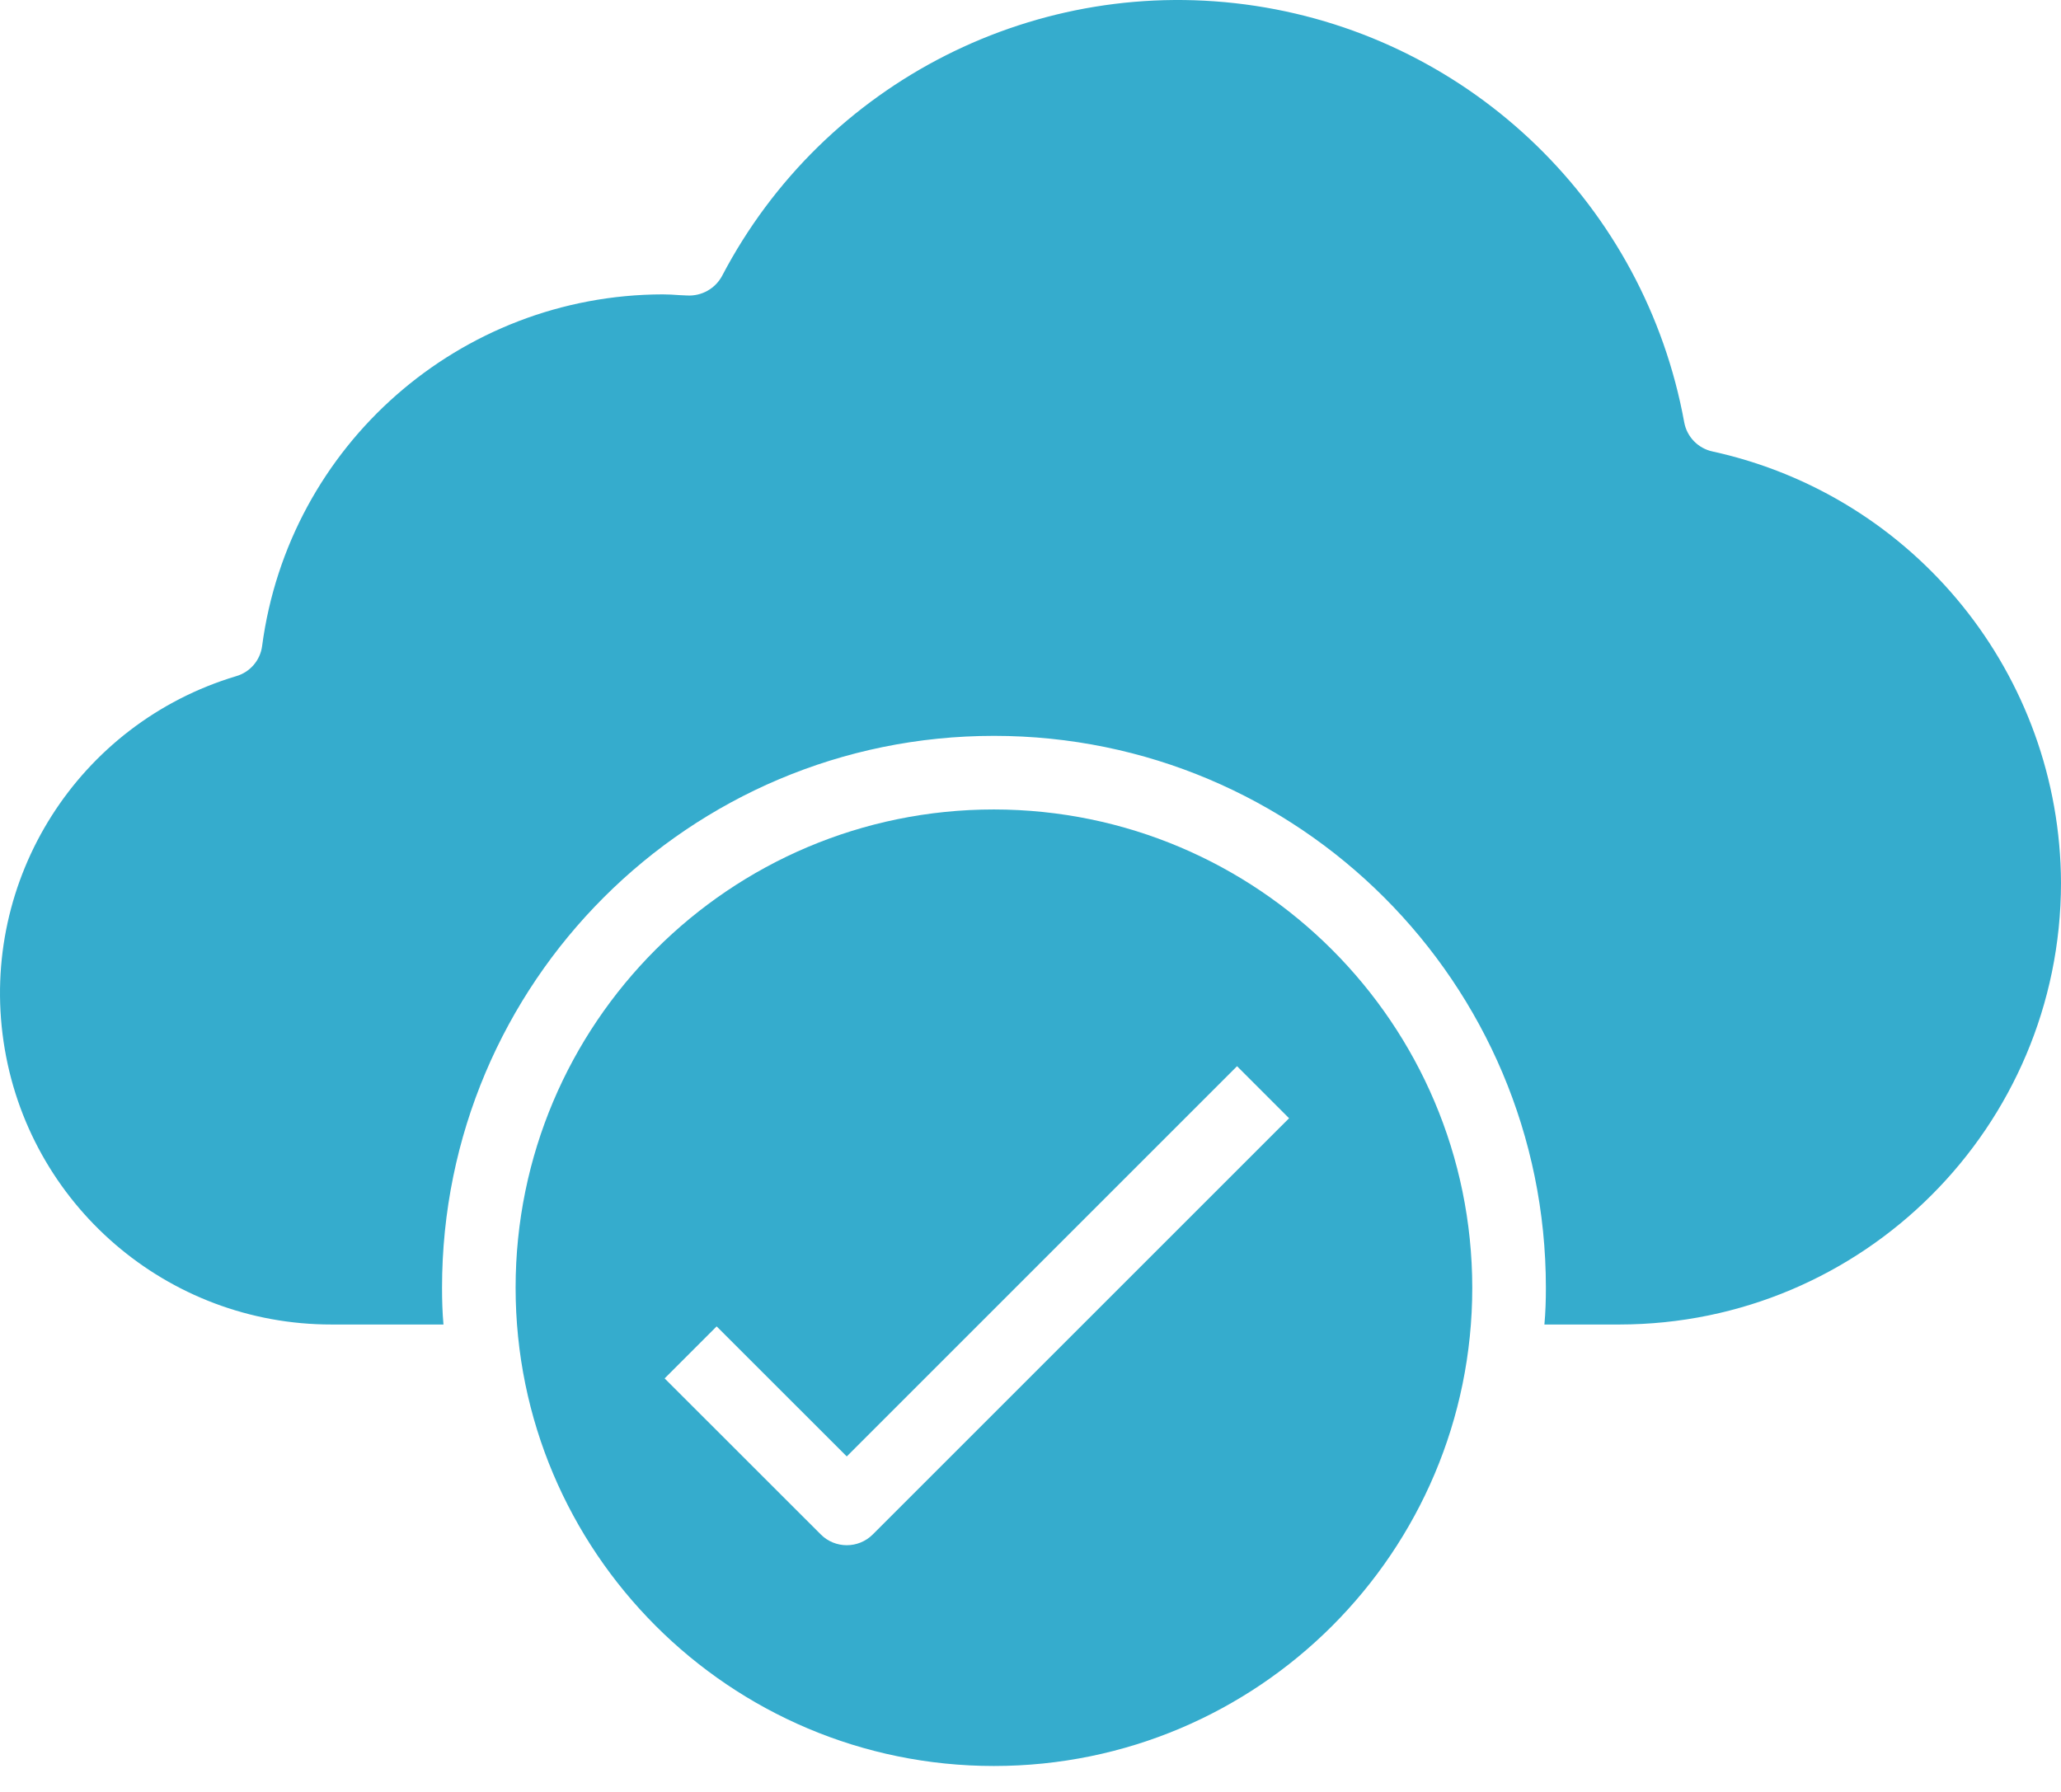 <?xml version="1.0" encoding="UTF-8"?> <svg xmlns="http://www.w3.org/2000/svg" width="46" height="40" viewBox="0 0 46 40" fill="none"> <path d="M22.184 18.069C16.288 18.069 11.508 22.848 11.508 28.744C11.508 34.641 16.288 39.421 22.184 39.421C28.081 39.421 32.86 34.641 32.86 28.744C32.854 22.851 28.077 18.075 22.184 18.069ZM19.48 34.252C19.16 34.573 18.639 34.573 18.319 34.252L14.834 30.769L15.995 29.608L18.899 32.511L27.61 23.8L28.771 24.962L19.48 34.252Z" fill="#35ACCD"></path> <path d="M46 19.711C45.995 25.152 41.586 29.561 36.145 29.566H34.47C34.495 29.295 34.503 29.024 34.503 28.744C34.503 21.941 28.988 16.426 22.184 16.426C15.381 16.426 9.866 21.941 9.866 28.744C9.866 29.024 9.874 29.295 9.898 29.566H7.402C3.733 29.571 0.615 26.883 0.08 23.253C-0.456 19.623 1.752 16.151 5.267 15.095C5.578 15.007 5.808 14.742 5.85 14.422C6.445 9.935 10.267 6.58 14.793 6.571C14.916 6.571 15.04 6.579 15.163 6.588L15.335 6.596C15.658 6.614 15.961 6.445 16.115 6.161C18.389 1.815 23.171 -0.606 28.019 0.131C32.868 0.869 36.712 4.604 37.591 9.429C37.651 9.753 37.901 10.009 38.223 10.078C42.752 11.071 45.984 15.075 46 19.711Z" fill="#35ACCD"></path> </svg> 